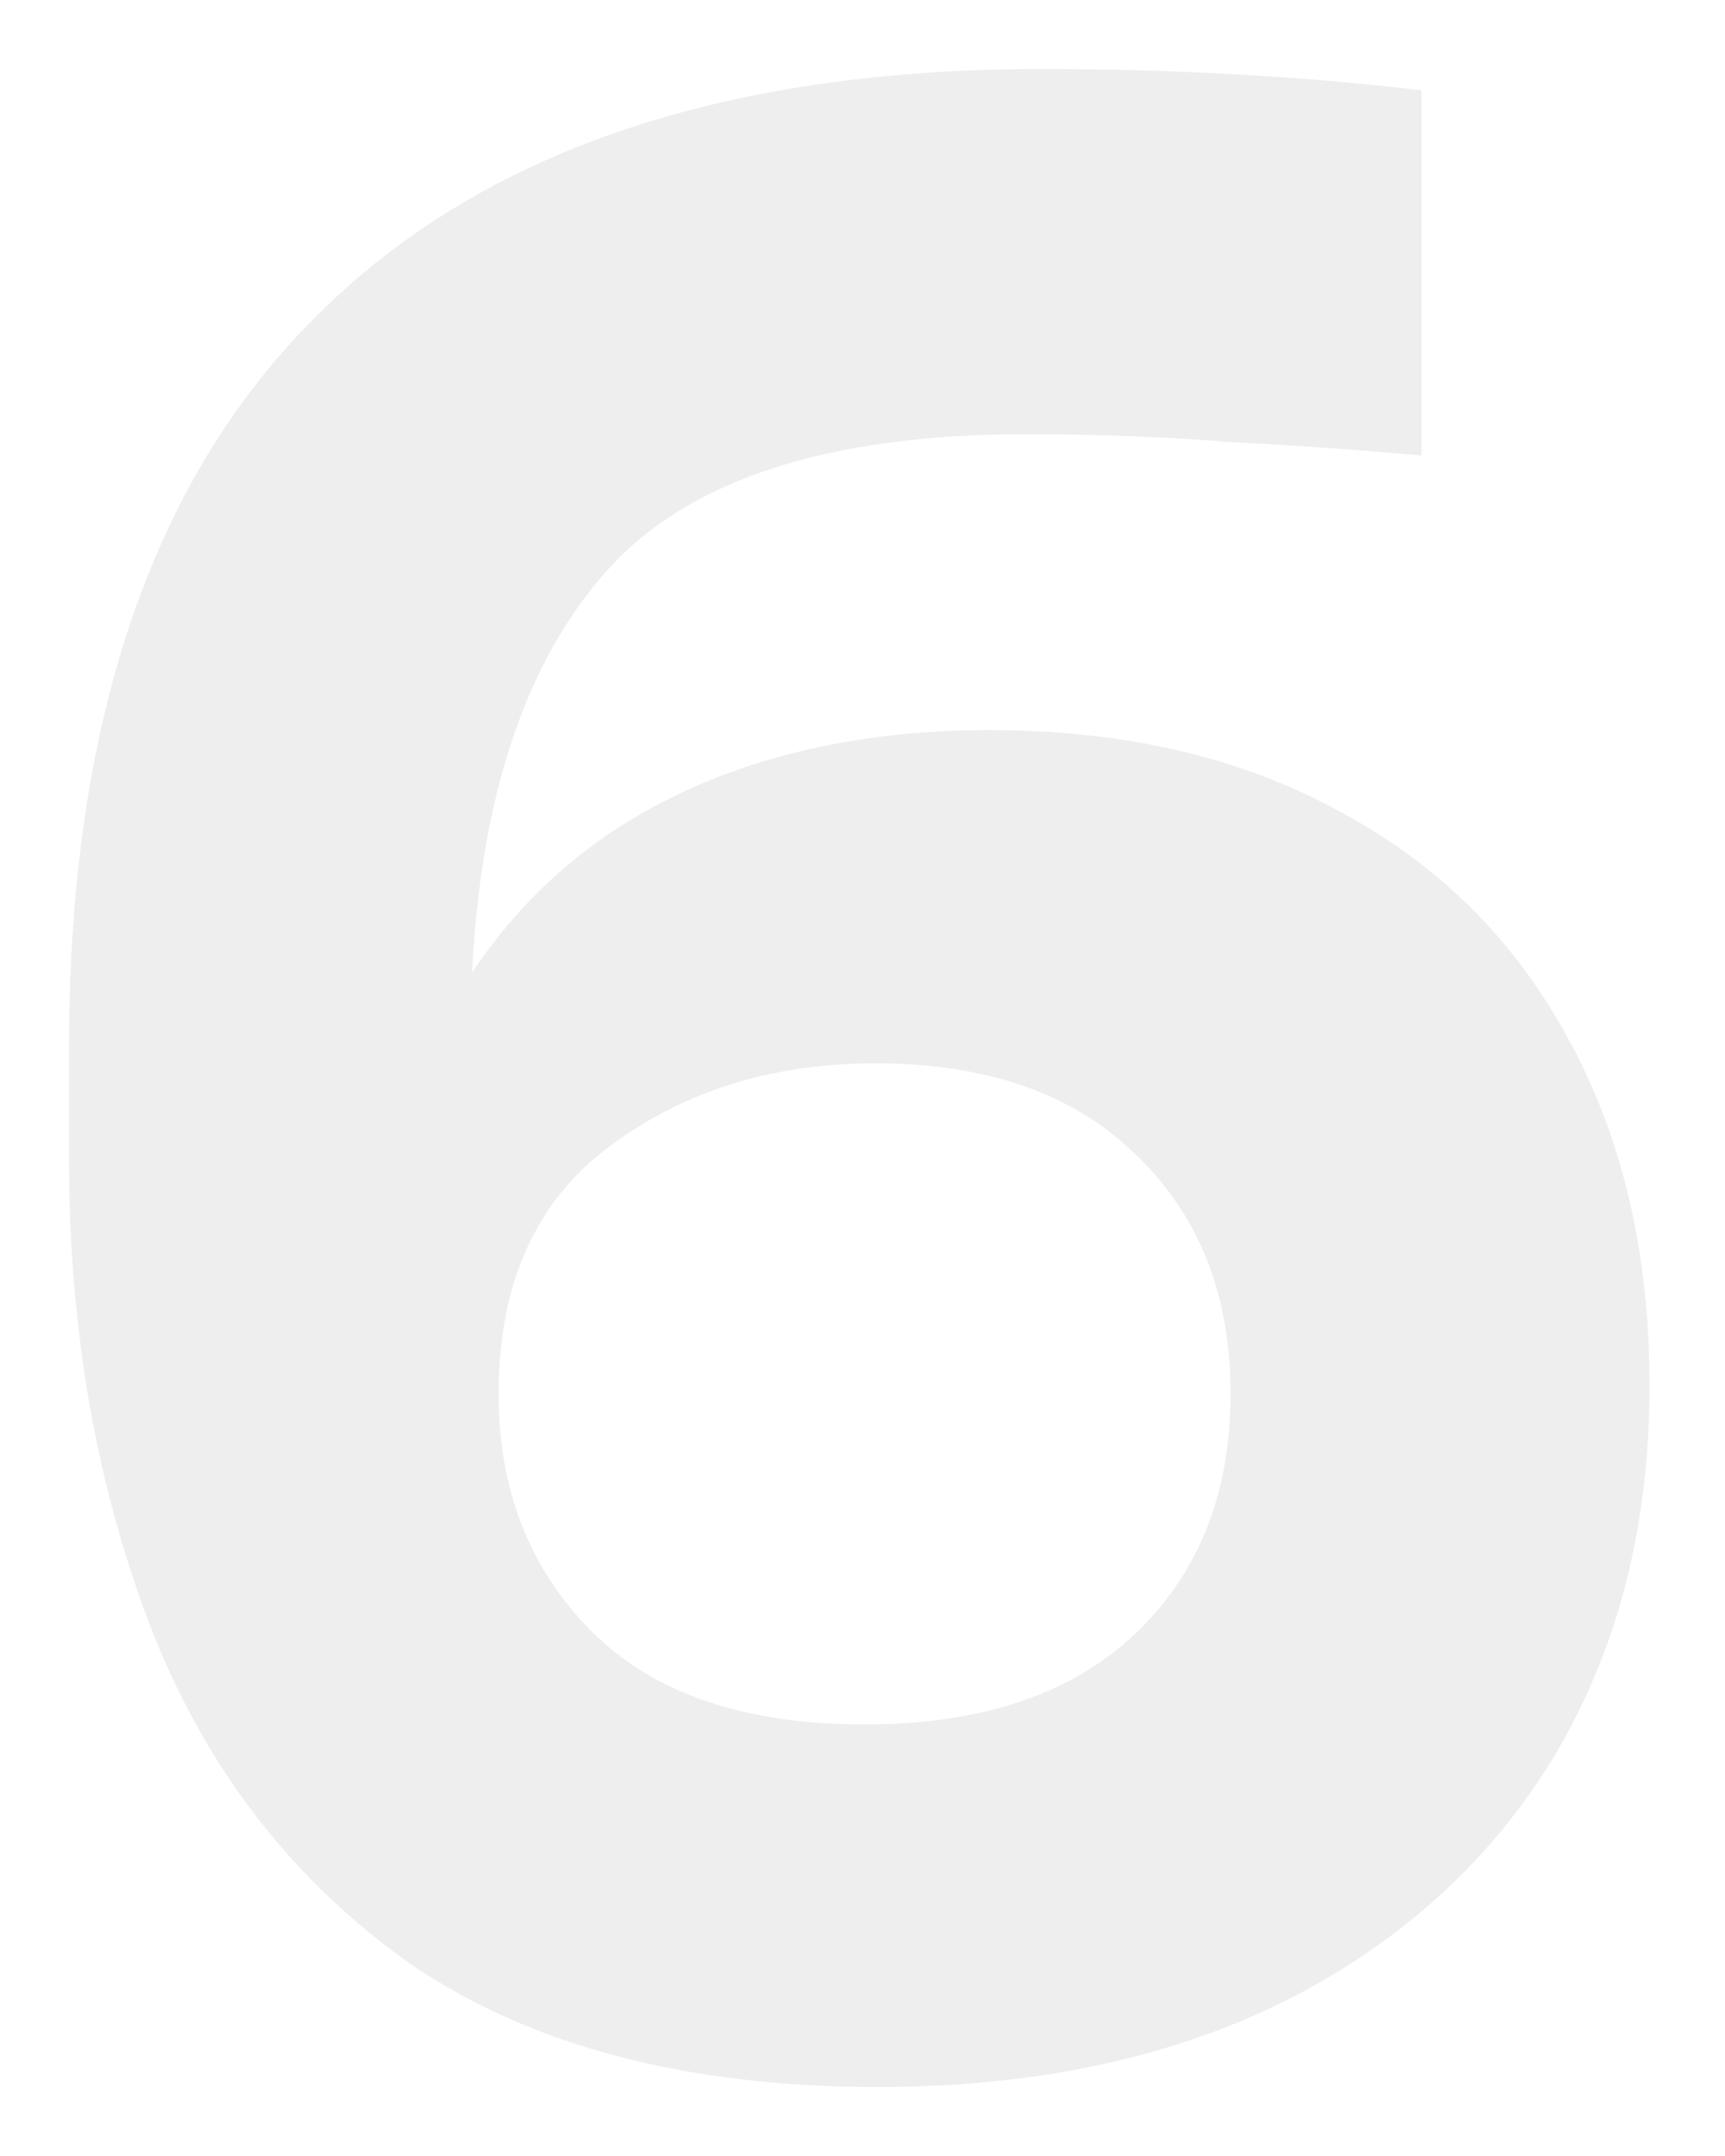 <svg width="100" height="125" viewBox="0 0 100 125" fill="none" xmlns="http://www.w3.org/2000/svg">
<g filter="url(#filter0_d)">
<path d="M50.889 117C39.82 117 30.801 114.63 23.832 109.89C16.965 105.048 11.943 98.556 8.766 90.416C5.589 82.173 4 73.106 4 63.214V56.723C4 37.97 8.766 23.853 18.297 14.374C27.829 4.791 41.87 0 60.421 0C64.213 0 67.954 0.103 71.644 0.309C75.333 0.515 78.921 0.824 82.405 1.236V22.411C79.023 22.102 75.385 21.844 71.49 21.638C67.595 21.329 63.598 21.174 59.499 21.174C48.02 21.174 39.923 23.802 35.208 29.057C30.494 34.312 27.88 42.091 27.368 52.395C30.442 47.758 34.542 44.255 39.667 41.885C44.791 39.515 50.684 38.33 57.346 38.33C65.238 38.33 72.054 39.927 77.793 43.121C83.533 46.213 87.94 50.643 91.014 56.413C94.089 62.081 95.626 68.727 95.626 76.351C95.626 84.491 93.782 91.653 90.092 97.835C86.402 103.914 81.175 108.654 74.411 112.054C67.749 115.351 59.909 117 50.889 117ZM50.121 95.98C56.885 95.98 62.112 94.228 65.802 90.725C69.491 87.222 71.336 82.585 71.336 76.815C71.336 71.045 69.491 66.408 65.802 62.905C62.215 59.402 57.193 57.65 50.736 57.65C44.791 57.65 39.667 59.247 35.362 62.441C31.058 65.635 28.905 70.427 28.905 76.815C28.905 82.379 30.699 86.964 34.286 90.571C37.873 94.177 43.151 95.98 50.121 95.98Z" fill="#EEEEEE"/>
</g>
<defs>
<filter id="filter0_d" x="0" y="0" width="99.626" height="125" filterUnits="userSpaceOnUse" color-interpolation-filters="sRGB">
<feFlood flood-opacity="0" result="BackgroundImageFix"/>
<feColorMatrix in="SourceAlpha" type="matrix" values="0 0 0 0 0 0 0 0 0 0 0 0 0 0 0 0 0 0 127 0"/>
<feOffset dy="4"/>
<feGaussianBlur stdDeviation="2"/>
<feColorMatrix type="matrix" values="0 0 0 0 0 0 0 0 0 0 0 0 0 0 0 0 0 0 0.25 0"/>
<feBlend mode="normal" in2="BackgroundImageFix" result="effect1_dropShadow"/>
<feBlend mode="normal" in="SourceGraphic" in2="effect1_dropShadow" result="shape"/>
</filter>
</defs>
</svg>
